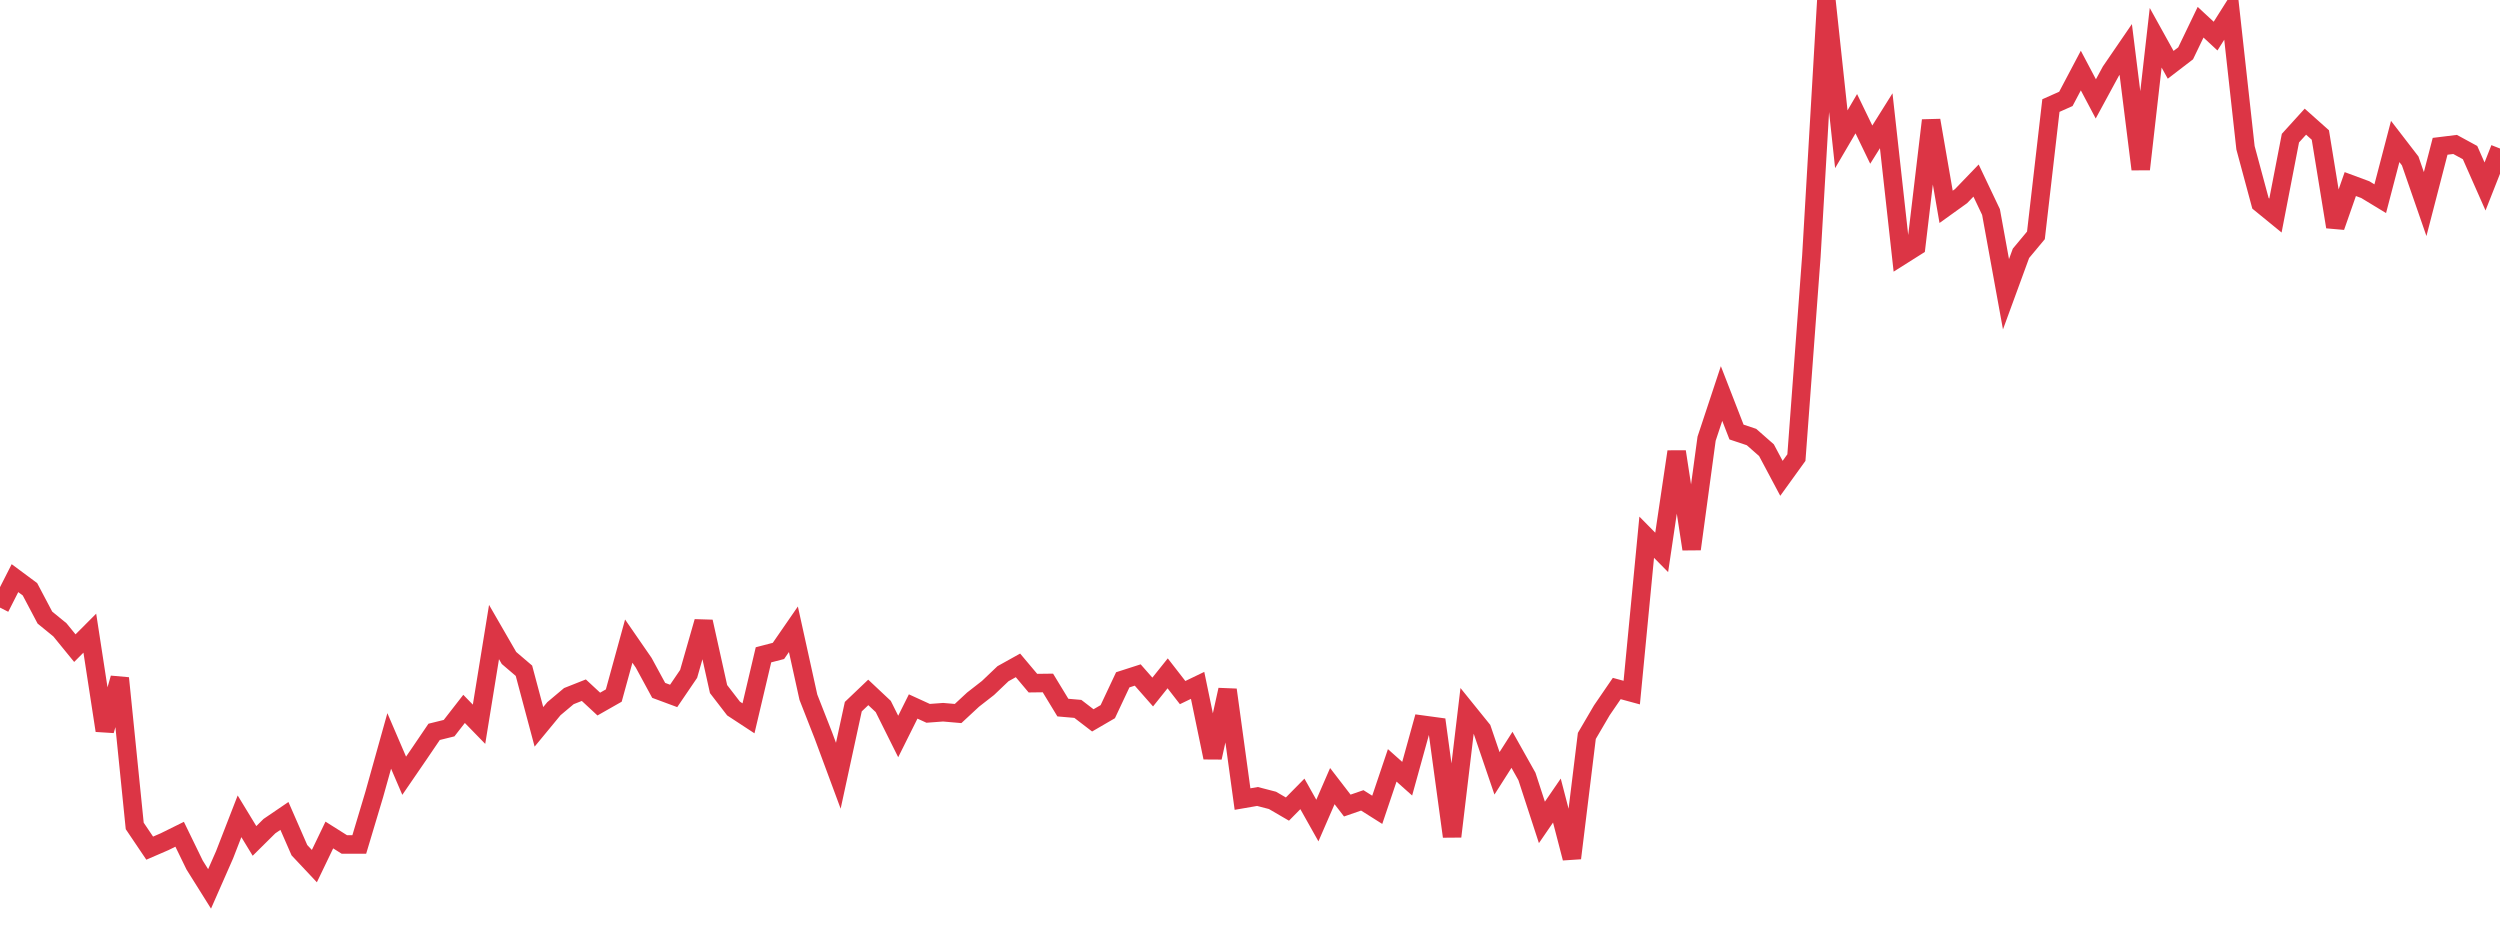 <?xml version="1.0" standalone="no"?>
<!DOCTYPE svg PUBLIC "-//W3C//DTD SVG 1.1//EN" "http://www.w3.org/Graphics/SVG/1.1/DTD/svg11.dtd">
<svg width="135" height="50" viewBox="0 0 135 50" preserveAspectRatio="none" class="sparkline" xmlns="http://www.w3.org/2000/svg"
xmlns:xlink="http://www.w3.org/1999/xlink"><path  class="sparkline--line" d="M 0 32.81 L 0 32.81 L 0.808 31.22 L 1.617 31.82 L 2.425 33.35 L 3.234 34.01 L 4.042 35 L 4.85 34.19 L 5.659 39.45 L 6.467 36.62 L 7.275 44.6 L 8.084 45.8 L 8.892 45.45 L 9.701 45.05 L 10.509 46.71 L 11.317 48 L 12.126 46.16 L 12.934 44.08 L 13.743 45.41 L 14.551 44.61 L 15.359 44.06 L 16.168 45.91 L 16.976 46.77 L 17.784 45.09 L 18.593 45.6 L 19.401 45.6 L 20.21 42.9 L 21.018 40.01 L 21.826 41.89 L 22.635 40.71 L 23.443 39.52 L 24.251 39.32 L 25.06 38.28 L 25.868 39.11 L 26.677 34.13 L 27.485 35.53 L 28.293 36.22 L 29.102 39.25 L 29.91 38.27 L 30.719 37.59 L 31.527 37.27 L 32.335 38.02 L 33.144 37.56 L 33.952 34.62 L 34.76 35.79 L 35.569 37.28 L 36.377 37.58 L 37.186 36.39 L 37.994 33.57 L 38.802 37.21 L 39.611 38.26 L 40.419 38.79 L 41.228 35.36 L 42.036 35.15 L 42.844 33.98 L 43.653 37.65 L 44.461 39.71 L 45.269 41.89 L 46.078 38.16 L 46.886 37.39 L 47.695 38.15 L 48.503 39.77 L 49.311 38.15 L 50.12 38.52 L 50.928 38.46 L 51.737 38.53 L 52.545 37.78 L 53.353 37.15 L 54.162 36.38 L 54.97 35.93 L 55.778 36.89 L 56.587 36.88 L 57.395 38.21 L 58.204 38.28 L 59.012 38.9 L 59.82 38.43 L 60.629 36.71 L 61.437 36.45 L 62.246 37.37 L 63.054 36.36 L 63.862 37.4 L 64.671 37.01 L 65.479 40.91 L 66.287 37.25 L 67.096 43.15 L 67.904 43.01 L 68.713 43.22 L 69.521 43.69 L 70.329 42.87 L 71.138 44.31 L 71.946 42.45 L 72.754 43.5 L 73.563 43.22 L 74.371 43.73 L 75.18 41.33 L 75.988 42.05 L 76.796 39.13 L 77.605 39.24 L 78.413 45.17 L 79.222 38.39 L 80.03 39.39 L 80.838 41.76 L 81.647 40.49 L 82.455 41.93 L 83.263 44.41 L 84.072 43.23 L 84.88 46.34 L 85.689 39.74 L 86.497 38.36 L 87.305 37.18 L 88.114 37.4 L 88.922 29.01 L 89.731 29.83 L 90.539 24.39 L 91.347 29.65 L 92.156 23.69 L 92.964 21.25 L 93.772 23.33 L 94.581 23.6 L 95.389 24.31 L 96.198 25.83 L 97.006 24.71 L 97.814 13.84 L 98.623 0 L 99.431 7.52 L 100.24 6.14 L 101.048 7.81 L 101.856 6.52 L 102.665 13.82 L 103.473 13.31 L 104.281 6.5 L 105.09 11.17 L 105.898 10.59 L 106.707 9.75 L 107.515 11.45 L 108.323 15.89 L 109.132 13.68 L 109.94 12.71 L 110.749 5.7 L 111.557 5.34 L 112.365 3.81 L 113.174 5.34 L 113.982 3.85 L 114.79 2.67 L 115.599 9.14 L 116.407 2.04 L 117.216 3.5 L 118.024 2.88 L 118.832 1.2 L 119.641 1.95 L 120.449 0.67 L 121.257 7.98 L 122.066 10.98 L 122.874 11.64 L 123.683 7.46 L 124.491 6.57 L 125.299 7.29 L 126.108 12.25 L 126.916 9.94 L 127.725 10.24 L 128.533 10.73 L 129.341 7.64 L 130.15 8.69 L 130.958 11.02 L 131.766 7.9 L 132.575 7.8 L 133.383 8.24 L 134.192 10.07 L 135 8.02" fill="none" stroke-width="1" stroke="#dc3545"></path></svg>